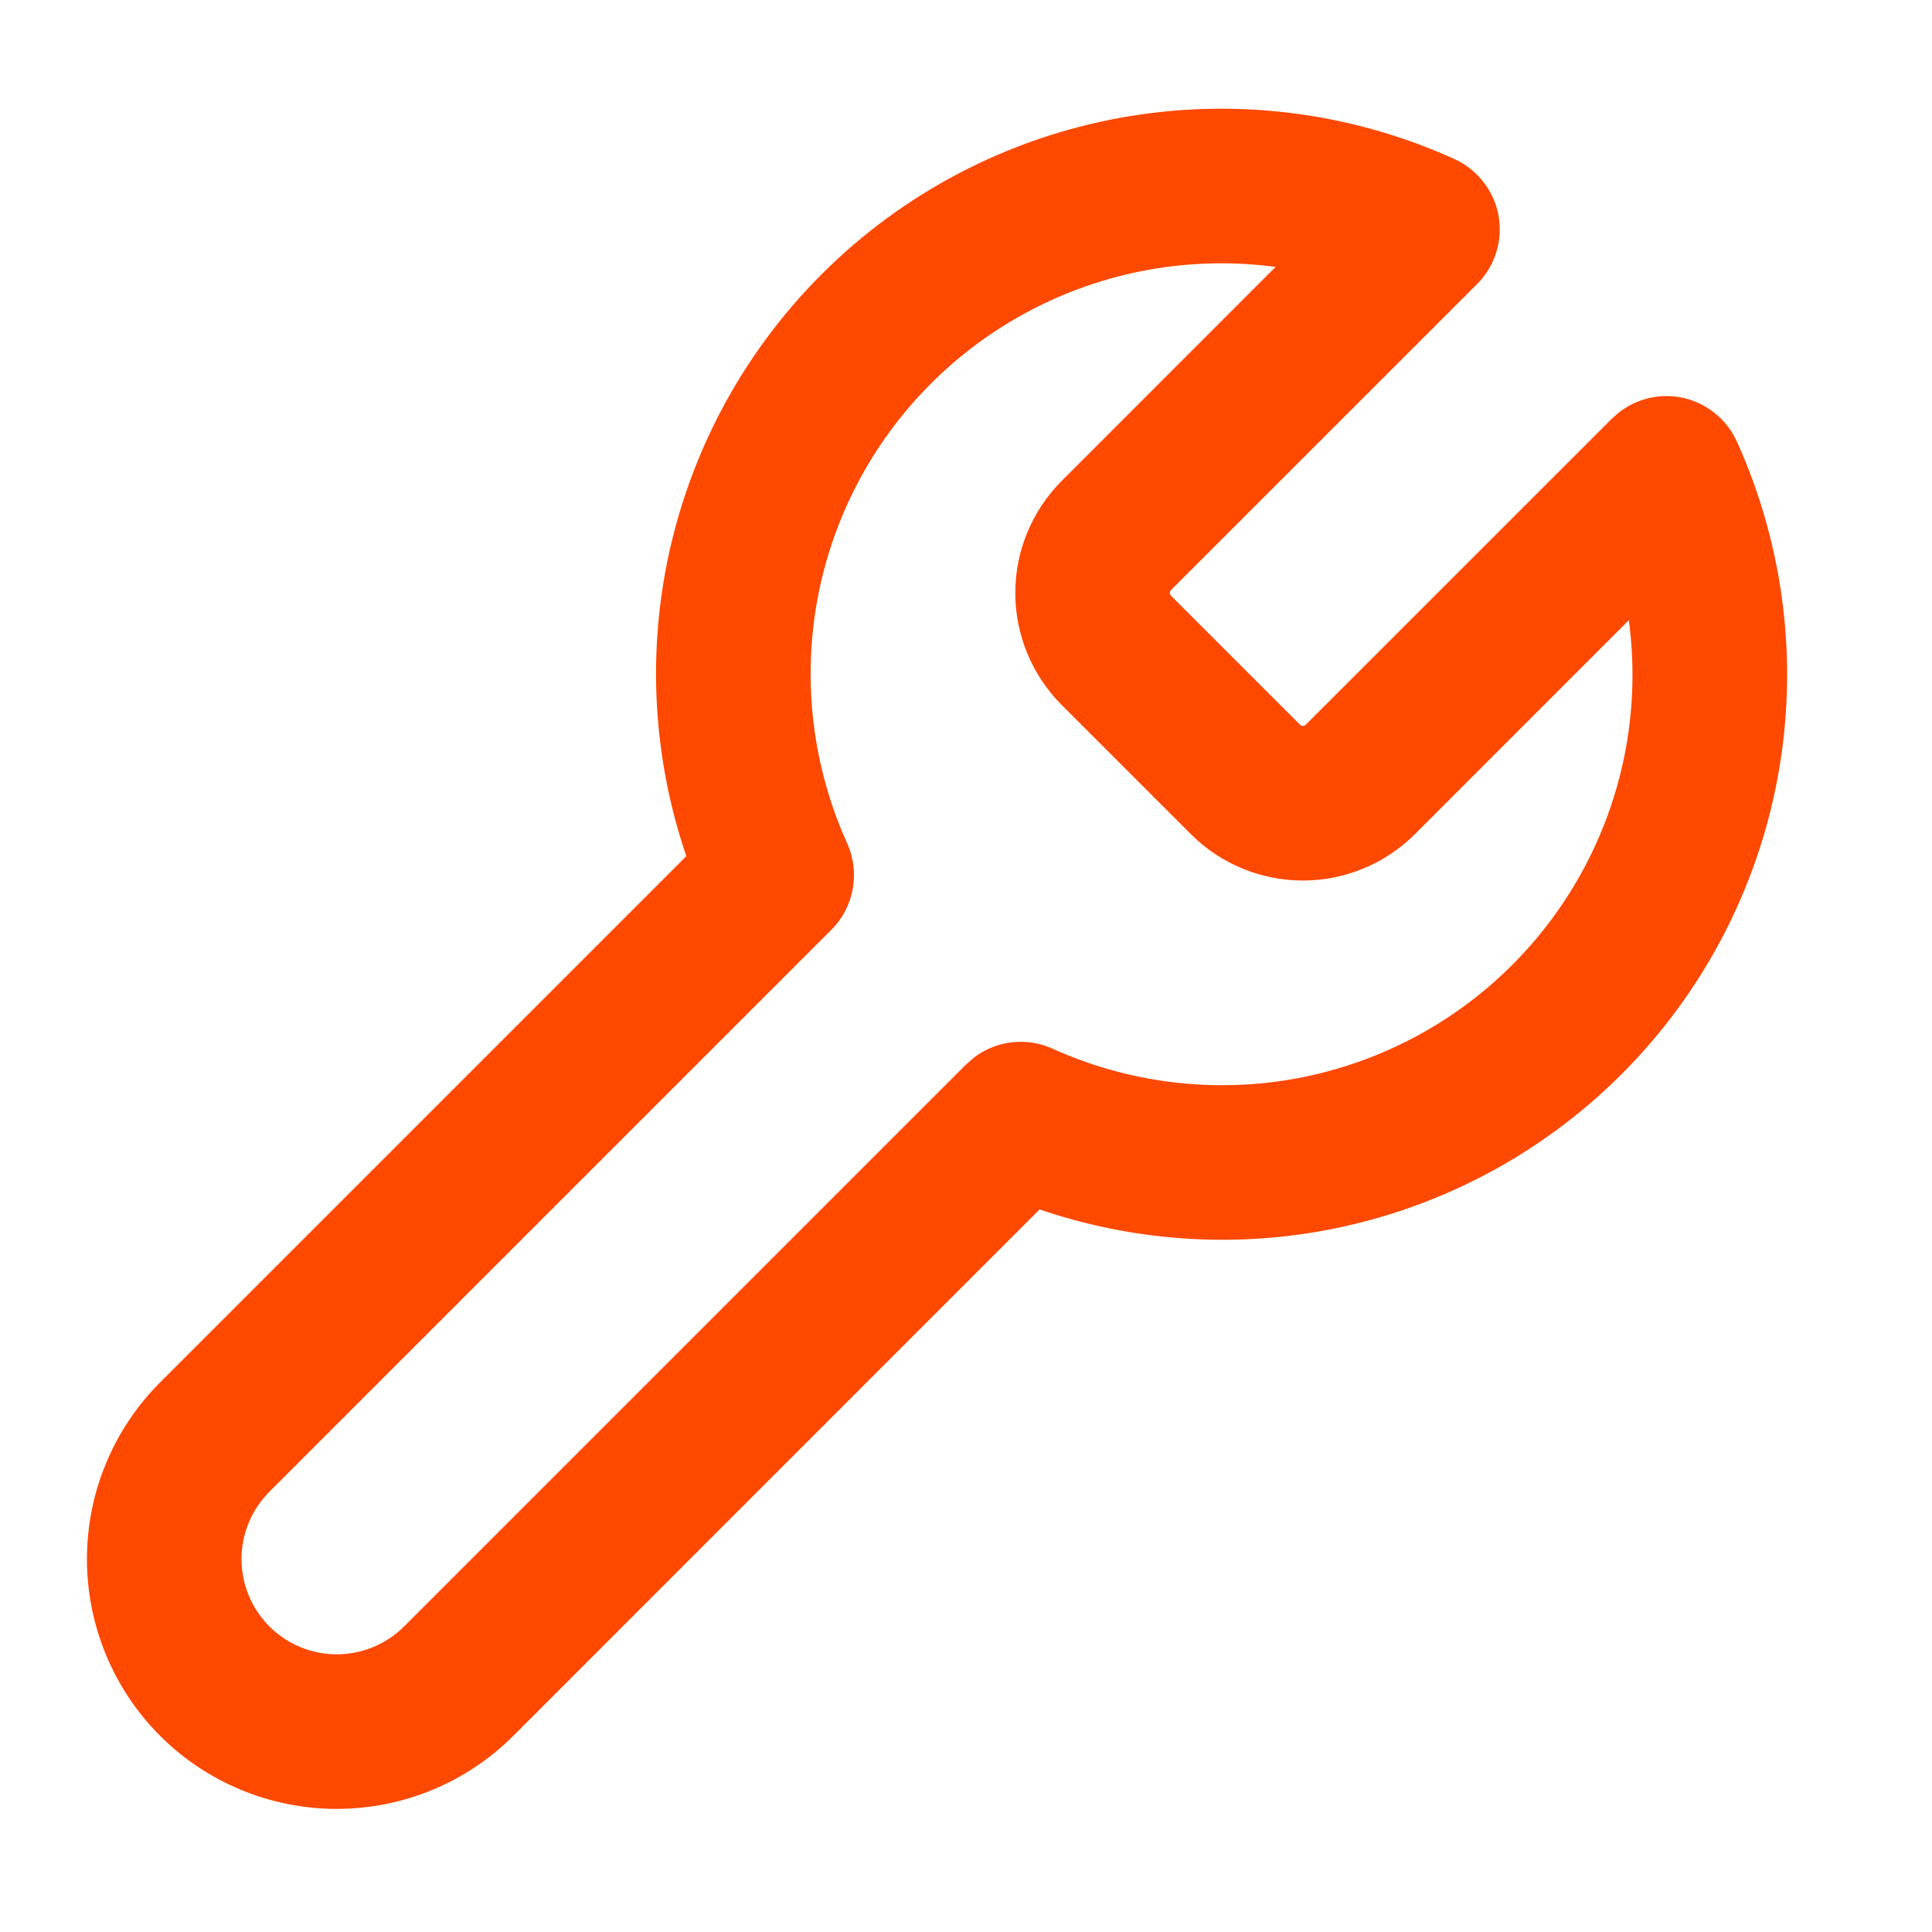 <?xml version="1.0" encoding="UTF-8"?> <svg xmlns="http://www.w3.org/2000/svg" width="25" height="25" viewBox="0 0 25 25" fill="none"><path d="M13.138 7.673C13.138 7.135 13.349 6.62 13.725 6.236L16.506 3.454C15.959 3.381 15.4 3.393 14.851 3.493C13.788 3.687 12.81 4.2 12.046 4.964C11.282 5.727 10.769 6.706 10.575 7.768C10.382 8.831 10.517 9.928 10.962 10.912C11.133 11.291 11.052 11.737 10.758 12.031L3.486 19.303C3.255 19.535 3.125 19.848 3.125 20.174C3.125 20.501 3.255 20.814 3.486 21.046C3.717 21.277 4.031 21.407 4.357 21.407C4.684 21.407 4.997 21.277 5.229 21.046L12.501 13.774L12.617 13.674C12.905 13.463 13.288 13.42 13.62 13.57C14.604 14.015 15.701 14.15 16.764 13.957C17.826 13.763 18.805 13.25 19.568 12.486C20.332 11.722 20.845 10.744 21.039 9.681C21.139 9.132 21.15 8.573 21.077 8.025L18.296 10.807C17.912 11.183 17.396 11.394 16.859 11.394C16.322 11.394 15.806 11.183 15.423 10.807L13.725 9.109C13.349 8.725 13.138 8.21 13.138 7.673ZM15.138 7.673C15.138 7.685 15.143 7.697 15.151 7.707L16.825 9.381C16.835 9.389 16.847 9.394 16.859 9.394C16.872 9.394 16.884 9.388 16.894 9.38L20.856 5.419L20.948 5.338C21.171 5.163 21.46 5.09 21.742 5.141C22.065 5.2 22.339 5.415 22.475 5.714C23.087 7.068 23.273 8.577 23.007 10.04C22.74 11.502 22.034 12.85 20.982 13.901C19.931 14.952 18.585 15.658 17.122 15.925C15.892 16.149 14.629 16.051 13.452 15.65L6.643 22.461C6.036 23.067 5.214 23.407 4.357 23.407C3.5 23.407 2.677 23.067 2.071 22.461C1.465 21.855 1.125 21.032 1.125 20.174C1.125 19.317 1.465 18.495 2.071 17.889L8.881 11.079C8.48 9.903 8.383 8.64 8.607 7.41C8.874 5.947 9.58 4.601 10.631 3.55C11.682 2.498 13.03 1.792 14.492 1.525C15.955 1.259 17.464 1.444 18.818 2.057C19.117 2.193 19.332 2.467 19.391 2.79C19.449 3.113 19.345 3.444 19.113 3.676L15.153 7.635L15.142 7.653C15.139 7.659 15.138 7.666 15.138 7.673Z" fill="#FF4800"></path></svg> 